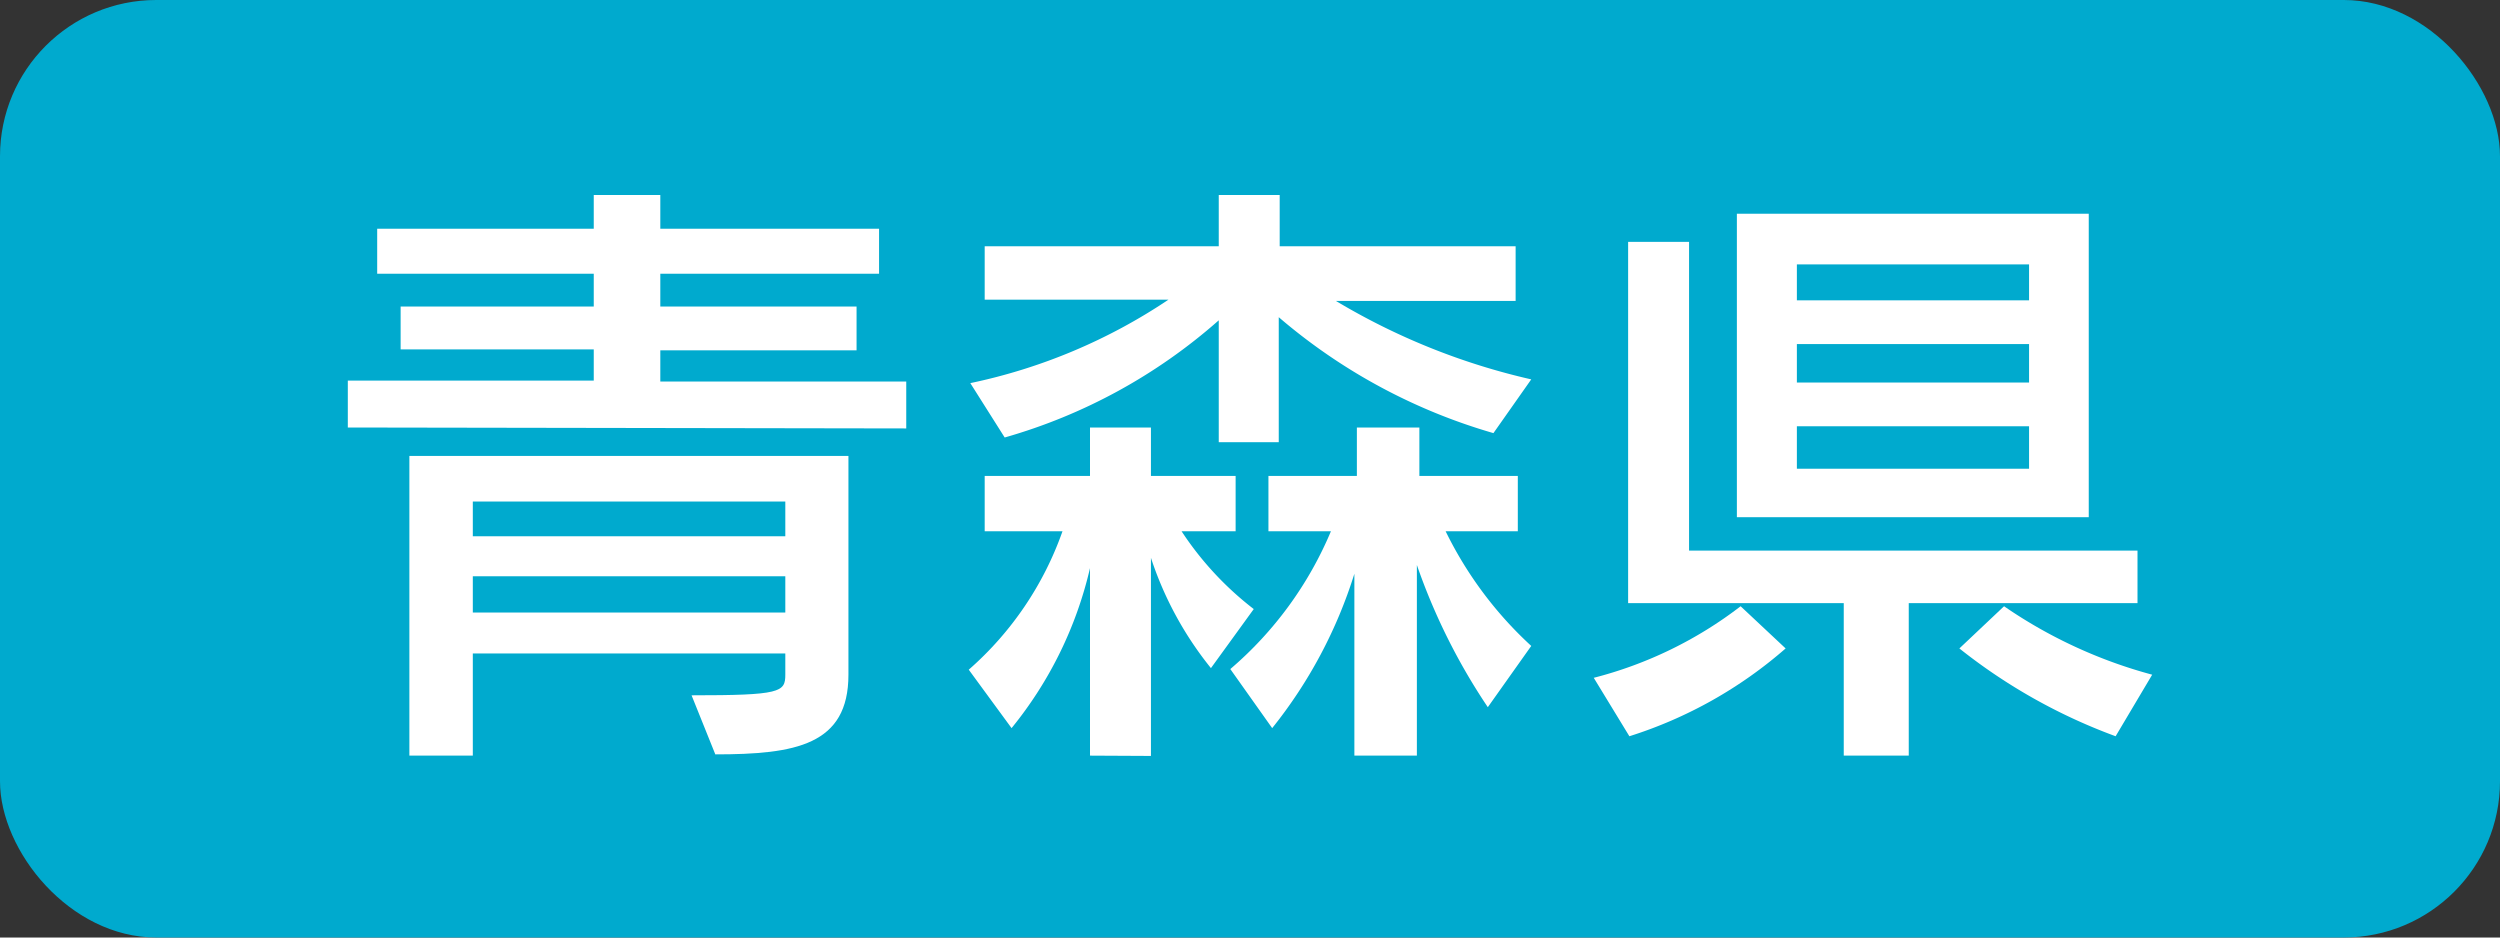 <svg xmlns="http://www.w3.org/2000/svg" width="80" height="30" viewBox="0 0 80 30">
  <rect x="0" y="0" width="80" height="30" fill="#333333" stroke="none"/>
  <g>
    <rect width="80" height="30" rx="5" style="fill: #00aace"/>
    <g>
      <path d="M11.13,13.68v-1.5H19v-1H12.82V9.81H19V8.76H12.07V7.32H19V6.24h2.13V7.32h7V8.76h-7V9.81h6.28v1.4H21.13v1H29v1.5Zm11,8.57c2.85,0,3-.1,3-.66v-.68h-10v3.27H13.1V14.59H27.15v7c0,2.25-1.69,2.55-4.26,2.55Zm3-6.2h-10v1.11h10Zm0,2.39h-10V19.6h10Z" style="fill: #fff"/>
      <path d="M34.88,24.18v-6a12.6,12.6,0,0,1-2.51,5.12L31,21.43A10.54,10.54,0,0,0,34,17H31.51V15.23h3.37V13.68h1.95v1.55h2.71V17H37.81a10.21,10.21,0,0,0,2.31,2.49l-1.37,1.89a11.15,11.15,0,0,1-1.92-3.53v6.34ZM47.79,13.86a18.38,18.38,0,0,1-6.87-3.71v4H39V10.25A17.64,17.64,0,0,1,32.15,14l-1.1-1.74a18,18,0,0,0,6.34-2.67H31.51V7.88H39V6.24h1.95V7.88h7.55V9.63H42.75A21.38,21.38,0,0,0,49,12.14Zm-.18,8.77a19.73,19.73,0,0,1-2.27-4.55v6.1h-2V18.36a15.07,15.07,0,0,1-2.63,4.94l-1.34-1.89A11.81,11.81,0,0,0,42.59,17h-2V15.23h2.83V13.68h2v1.55h3.15V17H46.26A12.31,12.31,0,0,0,49,20.67Z" style="fill: #fff"/>
      <path d="M51,21.69A13,13,0,0,0,55.7,19.4l1.44,1.35a14,14,0,0,1-5,2.81ZM61.08,19.3v4.88H59V19.3H52.1V7.74h1.95v9.88H68.4V19.3Zm-5.5-2.75V6.84H66.84v9.71Zm9.35-8.09H57.5V9.61h7.43Zm0,2.55H57.5v1.23h7.43Zm0,2.63H57.5V15h7.43Zm2.77,9.92a18,18,0,0,1-5-2.81l1.43-1.35a15.41,15.41,0,0,0,4.74,2.19Z" style="fill: #fff"/>
    </g>
  </g>
</svg>
